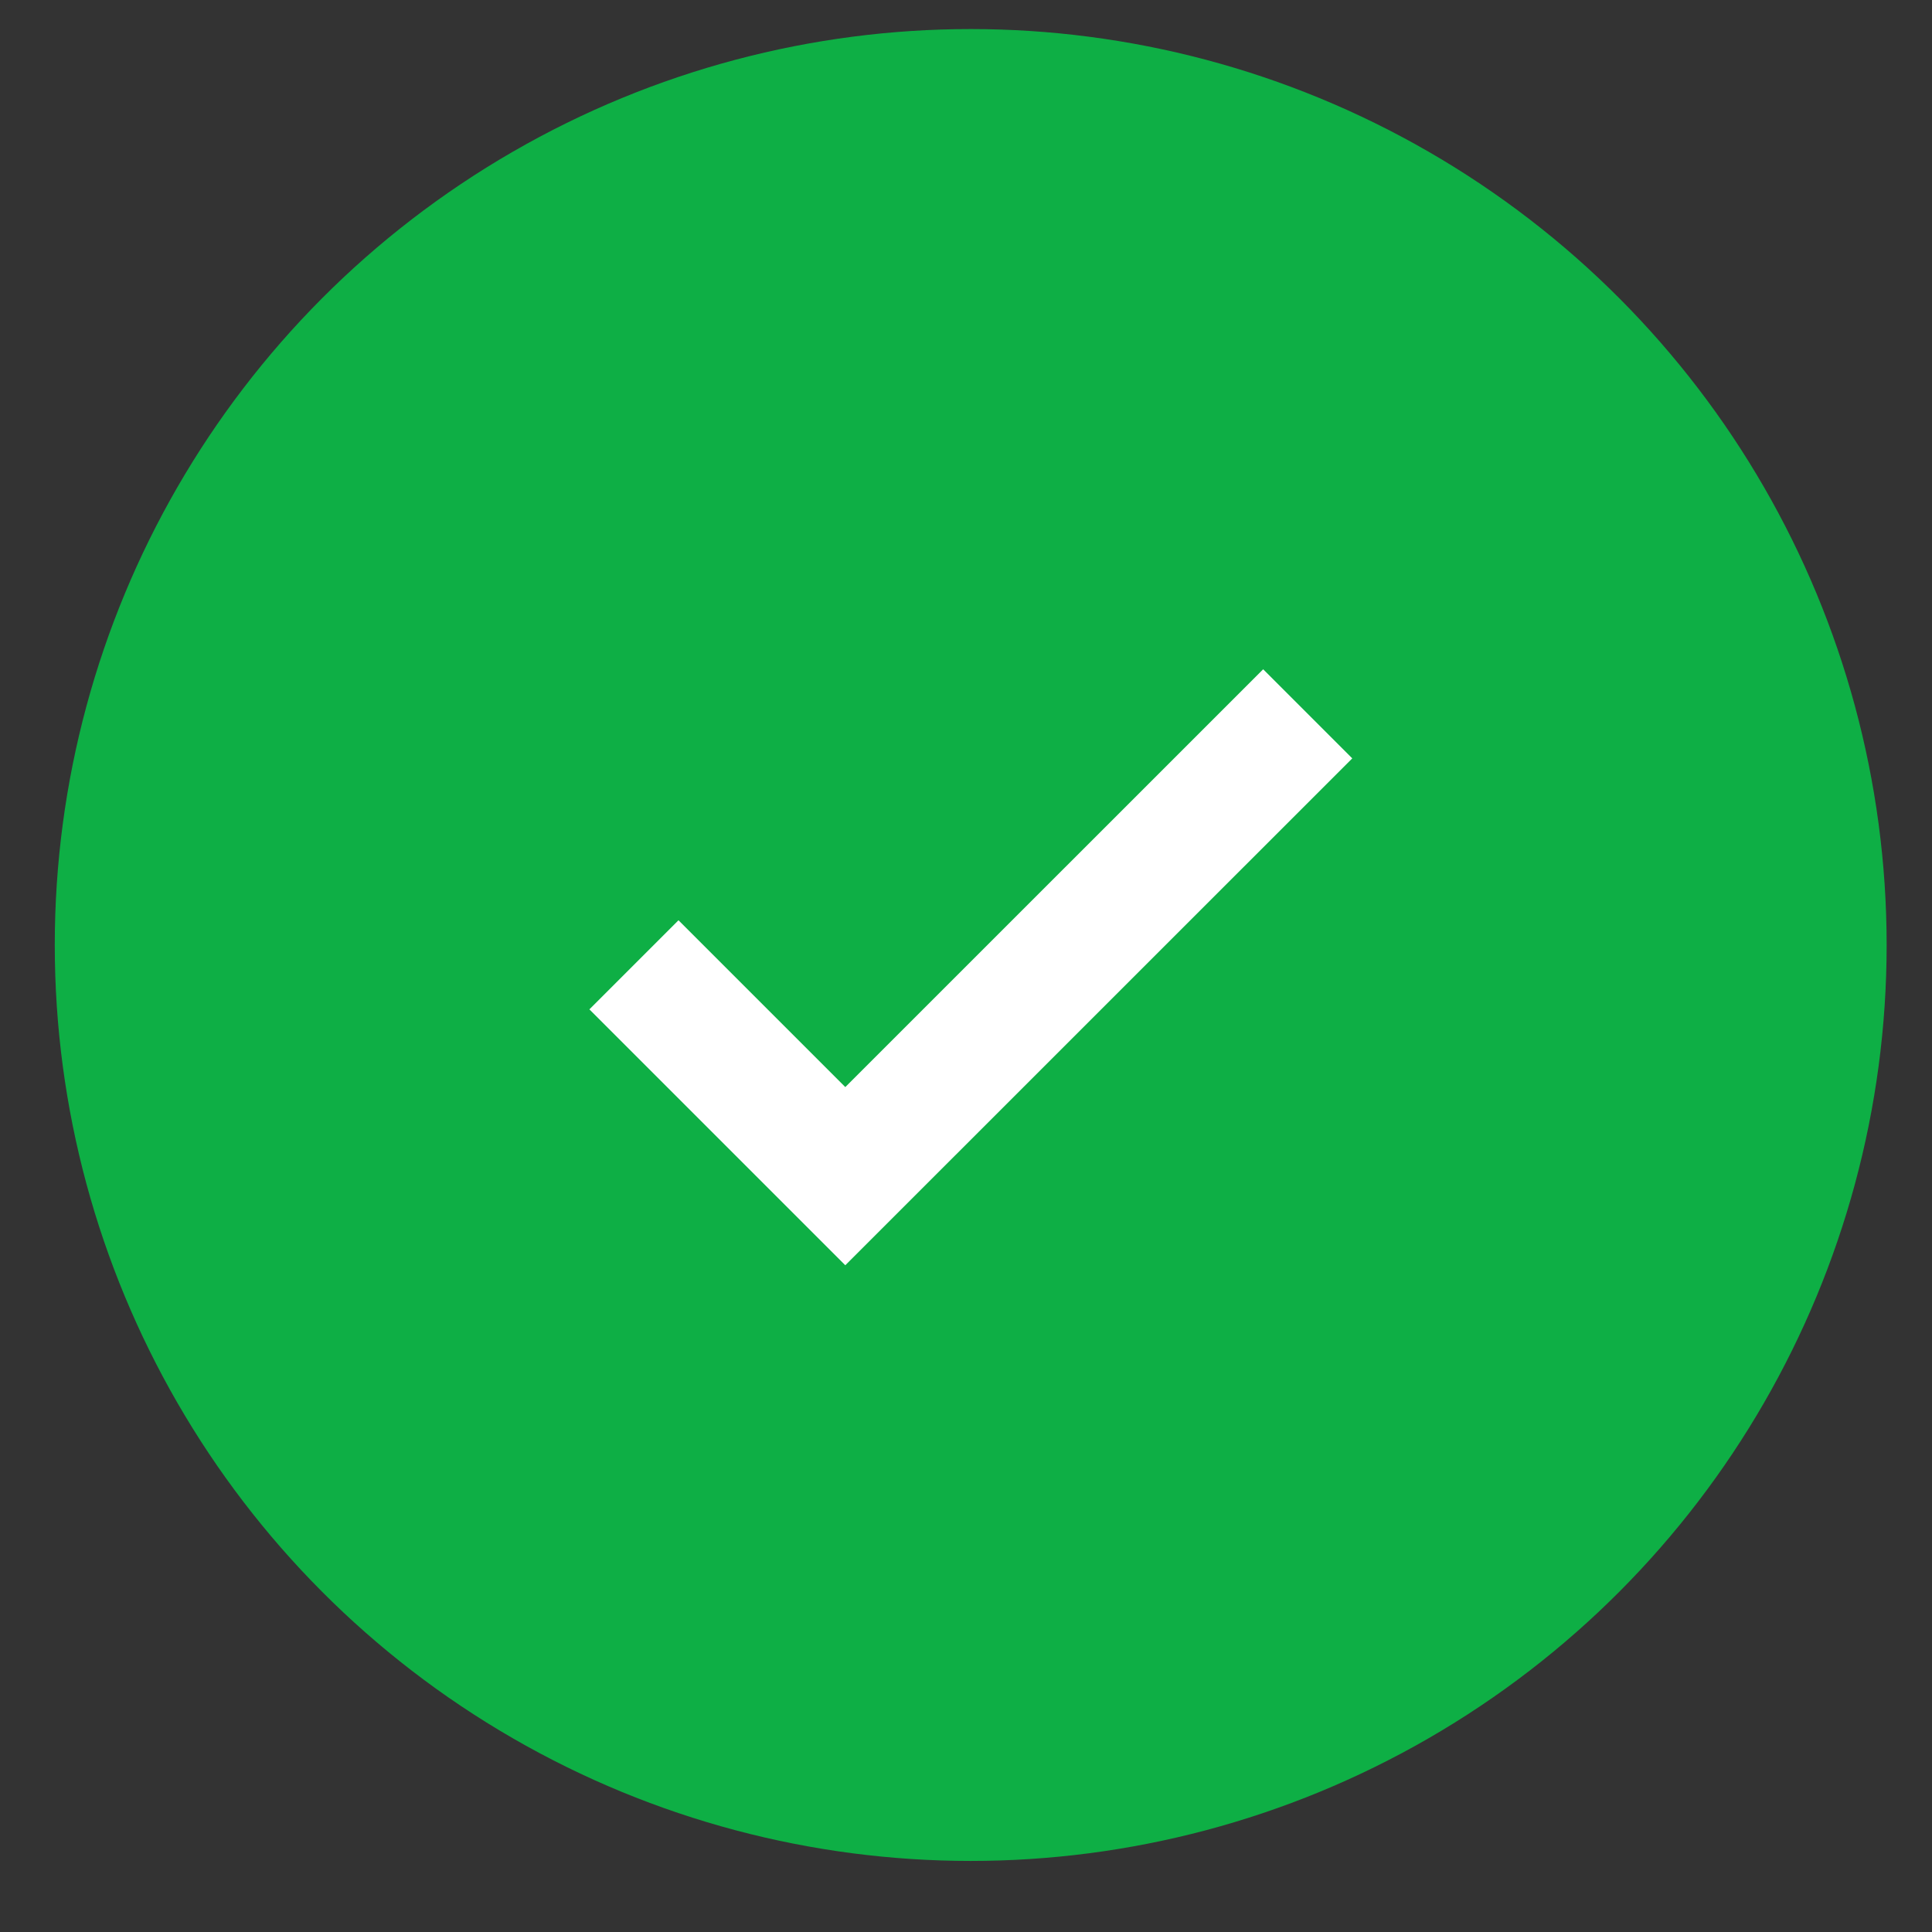 <svg width="23" height="23" viewBox="0 0 23 23" fill="none" xmlns="http://www.w3.org/2000/svg">
<rect x="0" y="0" width="23" height="23" fill="#333333" stroke="none"/>
<circle cx="11.556" cy="11.25" r="10.904" fill="#0EAF45"/>
<path d="M7.547 11.486L10.063 14.002L15.568 8.498" stroke="white" stroke-width="1.5"/>
</svg>
